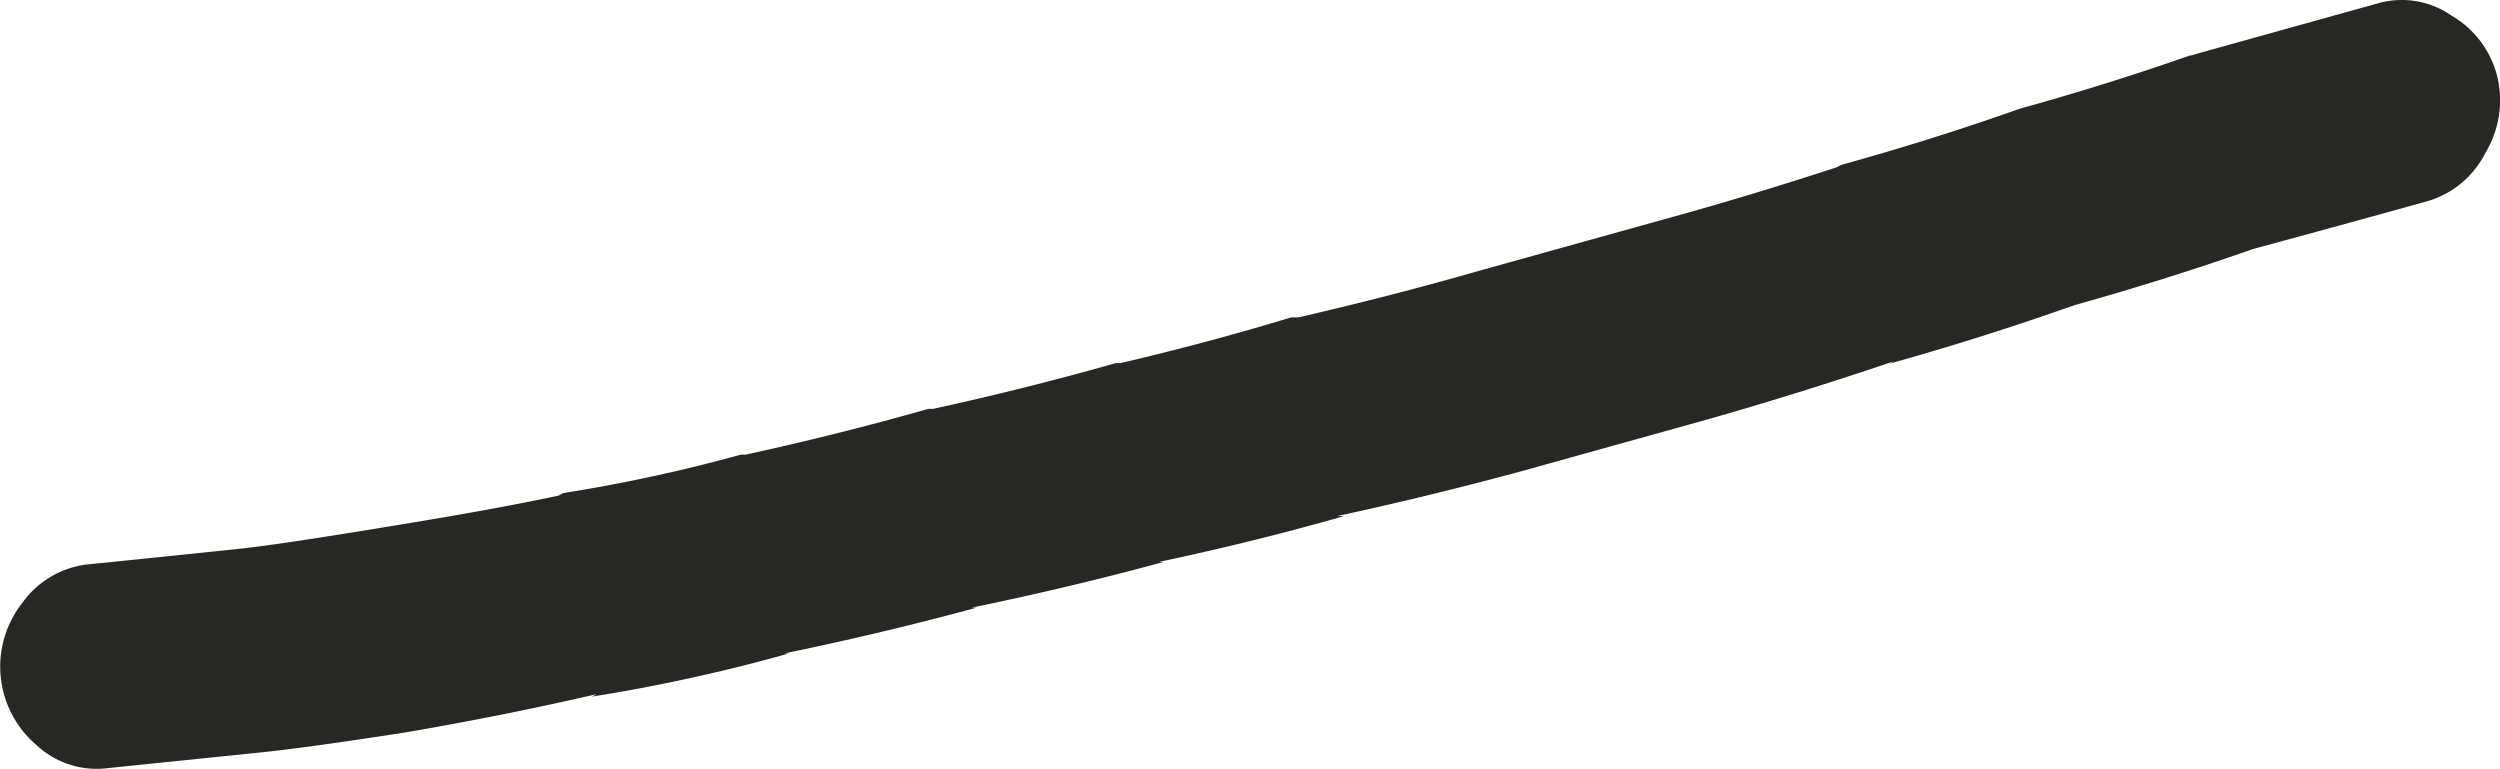 <svg xmlns="http://www.w3.org/2000/svg" width="26" height="8" viewBox="0 0 26 8">
  <path id="_1a" data-name="1a" d="M55.292,27.427l1.9-.529a.906.906,0,0,1,.75.133,1.014,1.014,0,0,1,.475.635,1.057,1.057,0,0,1-.125.794.983.983,0,0,1-.6.5q-.91.253-1.824.5a.67.67,0,0,1-.075.027q-.864.3-1.774.555a.6.6,0,0,1-.075.026c-.6.211-1.218.406-1.848.582l.049-.026q-.975.331-1.949.608l-1.9.529q-.975.265-1.948.475h.074q-.936.267-1.924.476h.05q-.975.265-2,.476H42.6q-.975.265-2,.476h.049a18.016,18.016,0,0,1-2.048.449l.049-.026q-.973.225-2,.4c-.688.107-1.206.178-1.548.212l-1.55.159a.915.915,0,0,1-.725-.239,1.071,1.071,0,0,1-.15-1.481.969.969,0,0,1,.676-.4c.7-.07,1.215-.124,1.548-.159s.8-.107,1.451-.213,1.282-.212,1.9-.343a.564.564,0,0,0,.05-.027,16.77,16.77,0,0,0,1.849-.4h.05q.975-.213,1.9-.476h.049q.975-.213,1.9-.476H44.1q.91-.213,1.773-.475h.075c.616-.142,1.234-.3,1.849-.476q.951-.265,1.9-.529.924-.253,1.849-.556l.051-.026q.91-.252,1.773-.555l.075-.027q.912-.252,1.775-.555C55.243,27.445,55.267,27.435,55.292,27.427Z" transform="translate(-32.445 -26.868)" fill="#272723" fill-rule="evenodd"/>
</svg>
